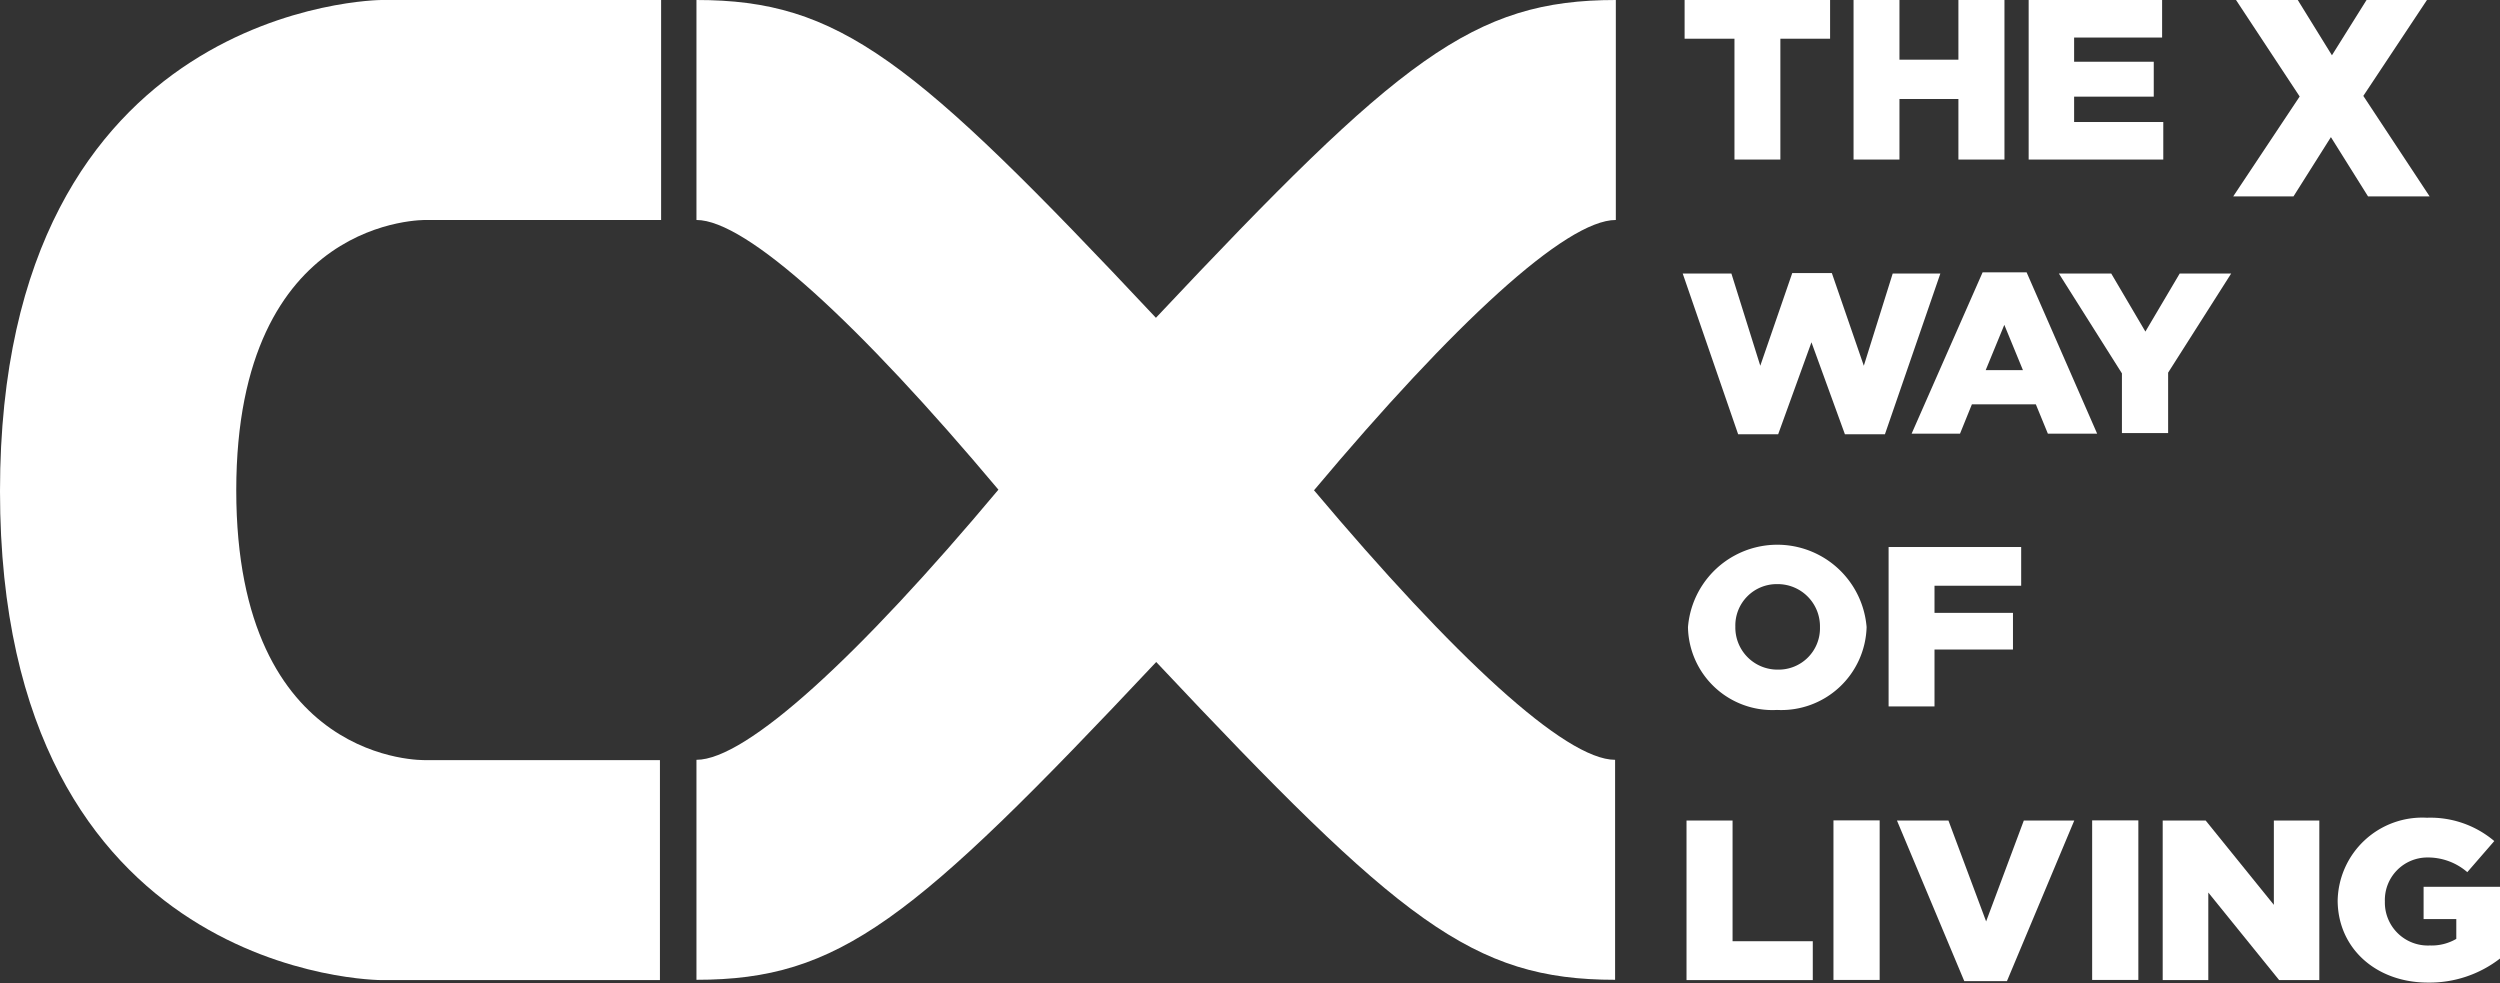 <?xml version="1.0" encoding="UTF-8"?> <svg xmlns="http://www.w3.org/2000/svg" viewBox="0 0 170.47 67.04"><rect x="0" y="0" width="170.47" height="67.04" fill="#333333" stroke="none"/><defs><style> .cls-1 { fill: #fff; } </style></defs><g id="Livello_2" data-name="Livello 2"><g id="Livello_1-2" data-name="Livello 1"><g><path class="cls-1" d="M89.61,33.42C99.12,22.09,106.77,15,110.18,15l0-15c-9.74,0-14.74,4-31.36,21.67C62.23,4,57.23,0,47.49,0V15c3.41,0,11.08,7.06,20.59,18.39C58.57,44.75,50.9,51.81,47.49,51.81v15c9.74,0,14.74-4,31.35-21.67,16.62,17.67,21.55,21.67,31.29,21.67l0-15c-3.41,0-11-7.06-20.54-18.39"></path><path class="cls-1" d="M29.08,15h16V0H26S0,.14,0,33.49,26,66.83,26,66.83h19v-15h-16s-12.89.4-12.89-18.39S29.08,15,29.08,15"></path><polygon class="cls-1" points="114.87 0 114.87 2.64 118.27 2.64 118.27 10.88 121.4 10.88 121.4 2.64 124.79 2.64 124.79 0 114.87 0"></polygon><polygon class="cls-1" points="133.54 0 133.54 4.07 129.52 4.07 129.52 0 126.39 0 126.39 10.88 129.52 10.88 129.52 6.75 133.54 6.75 133.54 10.88 136.68 10.88 136.68 0 133.54 0"></polygon><polygon class="cls-1" points="138.33 0 138.33 10.88 147.51 10.88 147.51 8.32 141.43 8.32 141.43 6.59 146.86 6.59 146.86 4.21 141.43 4.21 141.43 2.56 147.43 2.56 147.43 0 138.33 0"></polygon><polygon class="cls-1" points="161.37 0 159.01 3.77 156.68 0 152.47 0 156.81 6.58 152.28 13.39 156.39 13.39 158.94 9.35 161.47 13.39 165.67 13.39 161.15 6.54 165.49 0 161.37 0"></polygon><polygon class="cls-1" points="114.74 18.65 118.06 18.65 120.03 24.94 122.21 18.62 124.91 18.62 127.09 24.94 129.06 18.65 132.31 18.65 128.53 29.61 125.8 29.61 123.52 23.34 121.25 29.61 118.52 29.61 114.74 18.65"></polygon><path class="cls-1" d="M137.94,25.24l-1.27-3.09-1.27,3.09Zm-2.75-6.67h3l4.81,11h-3.36l-.82-2h-4.36l-.81,2h-3.3Z"></path><polygon class="cls-1" points="144.69 25.46 140.39 18.65 143.96 18.65 146.29 22.61 148.63 18.65 152.14 18.65 147.84 25.41 147.84 29.53 144.69 29.53 144.69 25.46"></polygon><path class="cls-1" d="M124.1,42.77v0a2.88,2.88,0,0,0-2.91-2.94,2.82,2.82,0,0,0-2.86,2.9v0a2.87,2.87,0,0,0,2.89,2.93,2.82,2.82,0,0,0,2.88-2.9m-9,0v0a6.11,6.11,0,0,1,12.18,0v0a5.82,5.82,0,0,1-6.11,5.65,5.76,5.76,0,0,1-6.07-5.62"></path><polygon class="cls-1" points="128.78 37.3 137.82 37.3 137.82 39.94 131.91 39.94 131.91 41.79 137.26 41.79 137.26 44.29 131.91 44.29 131.91 48.17 128.78 48.17 128.78 37.3"></polygon><polygon class="cls-1" points="115 55.95 115 66.83 123.61 66.83 123.61 64.18 118.14 64.18 118.14 55.95 115 55.95"></polygon><rect class="cls-1" x="125.02" y="55.94" width="3.15" height="10.88"></rect><polygon class="cls-1" points="138 55.95 135.43 62.83 132.86 55.95 129.35 55.95 133.94 66.9 136.85 66.9 141.44 55.95 138 55.95"></polygon><rect class="cls-1" x="142.66" y="55.94" width="3.15" height="10.88"></rect><polygon class="cls-1" points="155.05 55.95 155.05 61.7 150.4 55.95 147.47 55.95 147.47 66.83 150.58 66.83 150.58 60.86 155.41 66.83 158.15 66.83 158.15 55.95 155.05 55.95"></polygon><path class="cls-1" d="M159.4,61.42v0a5.77,5.77,0,0,1,6.09-5.66,6.74,6.74,0,0,1,4.59,1.59l-1.84,2.12a4.1,4.1,0,0,0-2.73-1,2.9,2.9,0,0,0-2.89,3v0a2.93,2.93,0,0,0,3.07,3,3.33,3.33,0,0,0,1.8-.45V62.67h-2.23v-2.2h5.21v4.89A7.84,7.84,0,0,1,165.55,67c-3.52,0-6.15-2.33-6.15-5.62"></path></g></g></g></svg> 